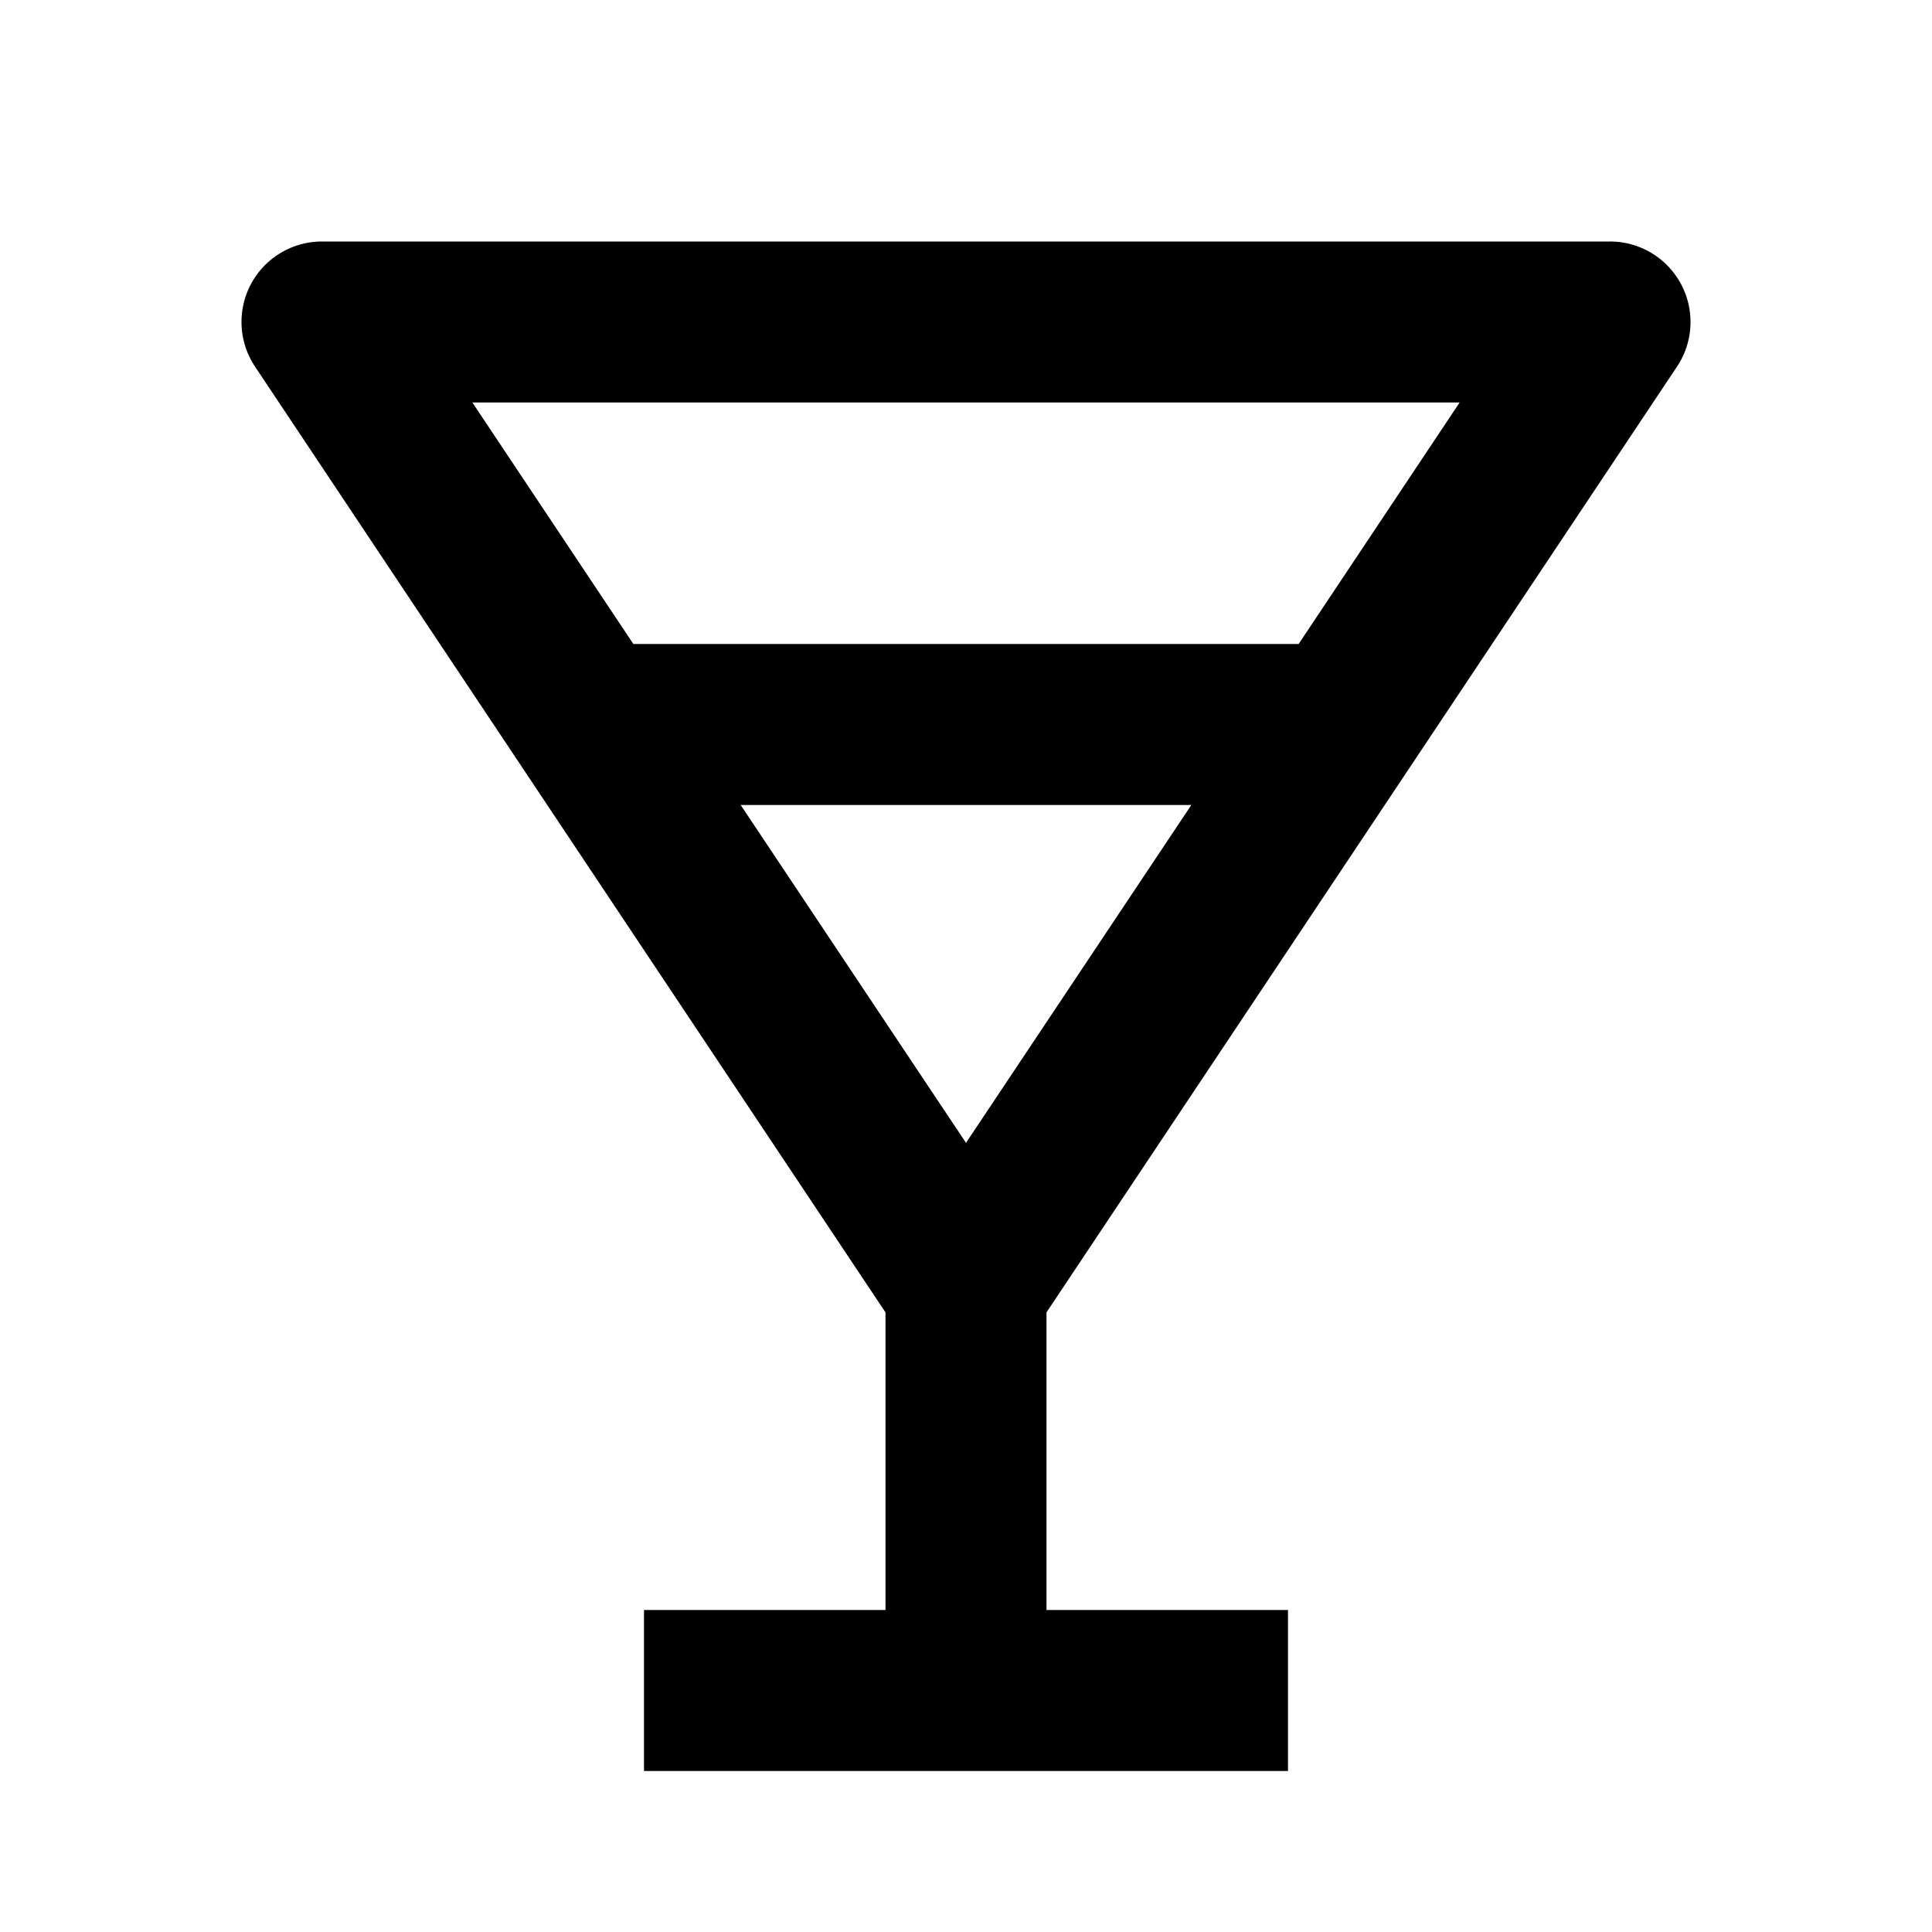 <svg xmlns="http://www.w3.org/2000/svg" width="24" height="24"><path fill="none" d="M16.132 8l2-3H5.868l2 3zM14.799 10H9.201L12 14.197z"/><path d="M3.118 3.528a1 1 0 0 0 .05 1.026L11 16.303V20H8v2h8v-2h-3v-3.697l7.832-11.748A1 1 0 0 0 20 3H4a1 1 0 0 0-.882.528zM9.201 10h5.598L12 14.197 9.201 10zm8.931-5l-2 3H7.868l-2-3h12.264z"/></svg>